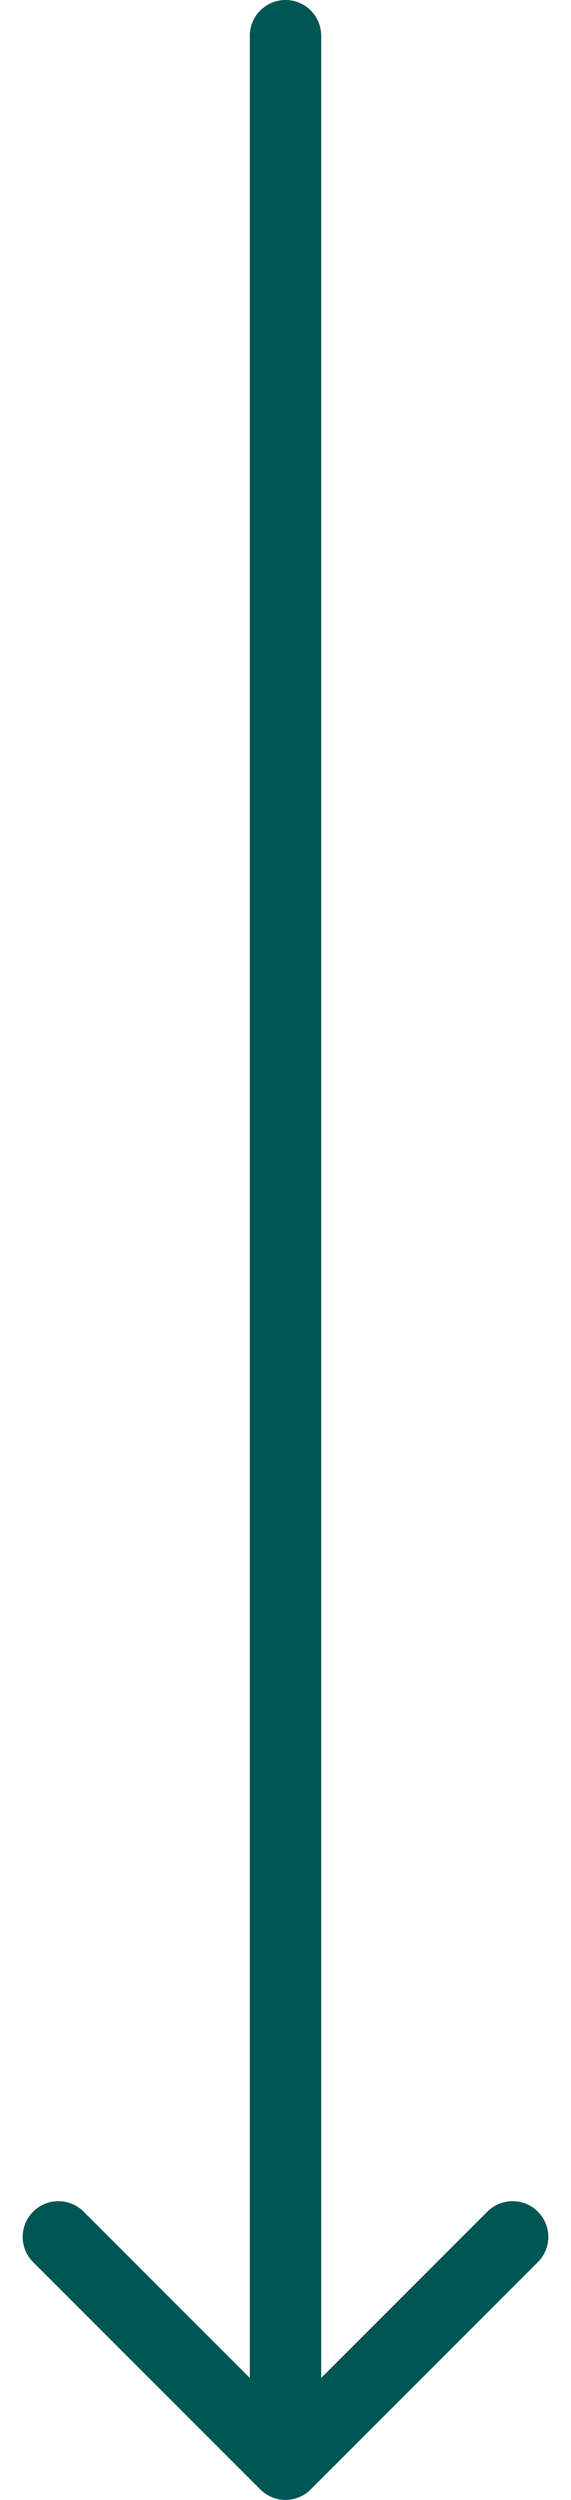 <svg width="16" height="70" viewBox="0 0 16 70" fill="none" xmlns="http://www.w3.org/2000/svg">
<path d="M9 1C9 0.448 8.552 -2.41411e-08 8 0C7.448 2.41411e-08 7 0.448 7 1L9 1ZM7.293 69.707C7.683 70.098 8.317 70.098 8.707 69.707L15.071 63.343C15.462 62.953 15.462 62.319 15.071 61.929C14.681 61.538 14.047 61.538 13.657 61.929L8 67.586L2.343 61.929C1.953 61.538 1.319 61.538 0.929 61.929C0.538 62.319 0.538 62.953 0.929 63.343L7.293 69.707ZM7 1L7 69L9 69L9 1L7 1Z" fill="#005653"/>
</svg>
